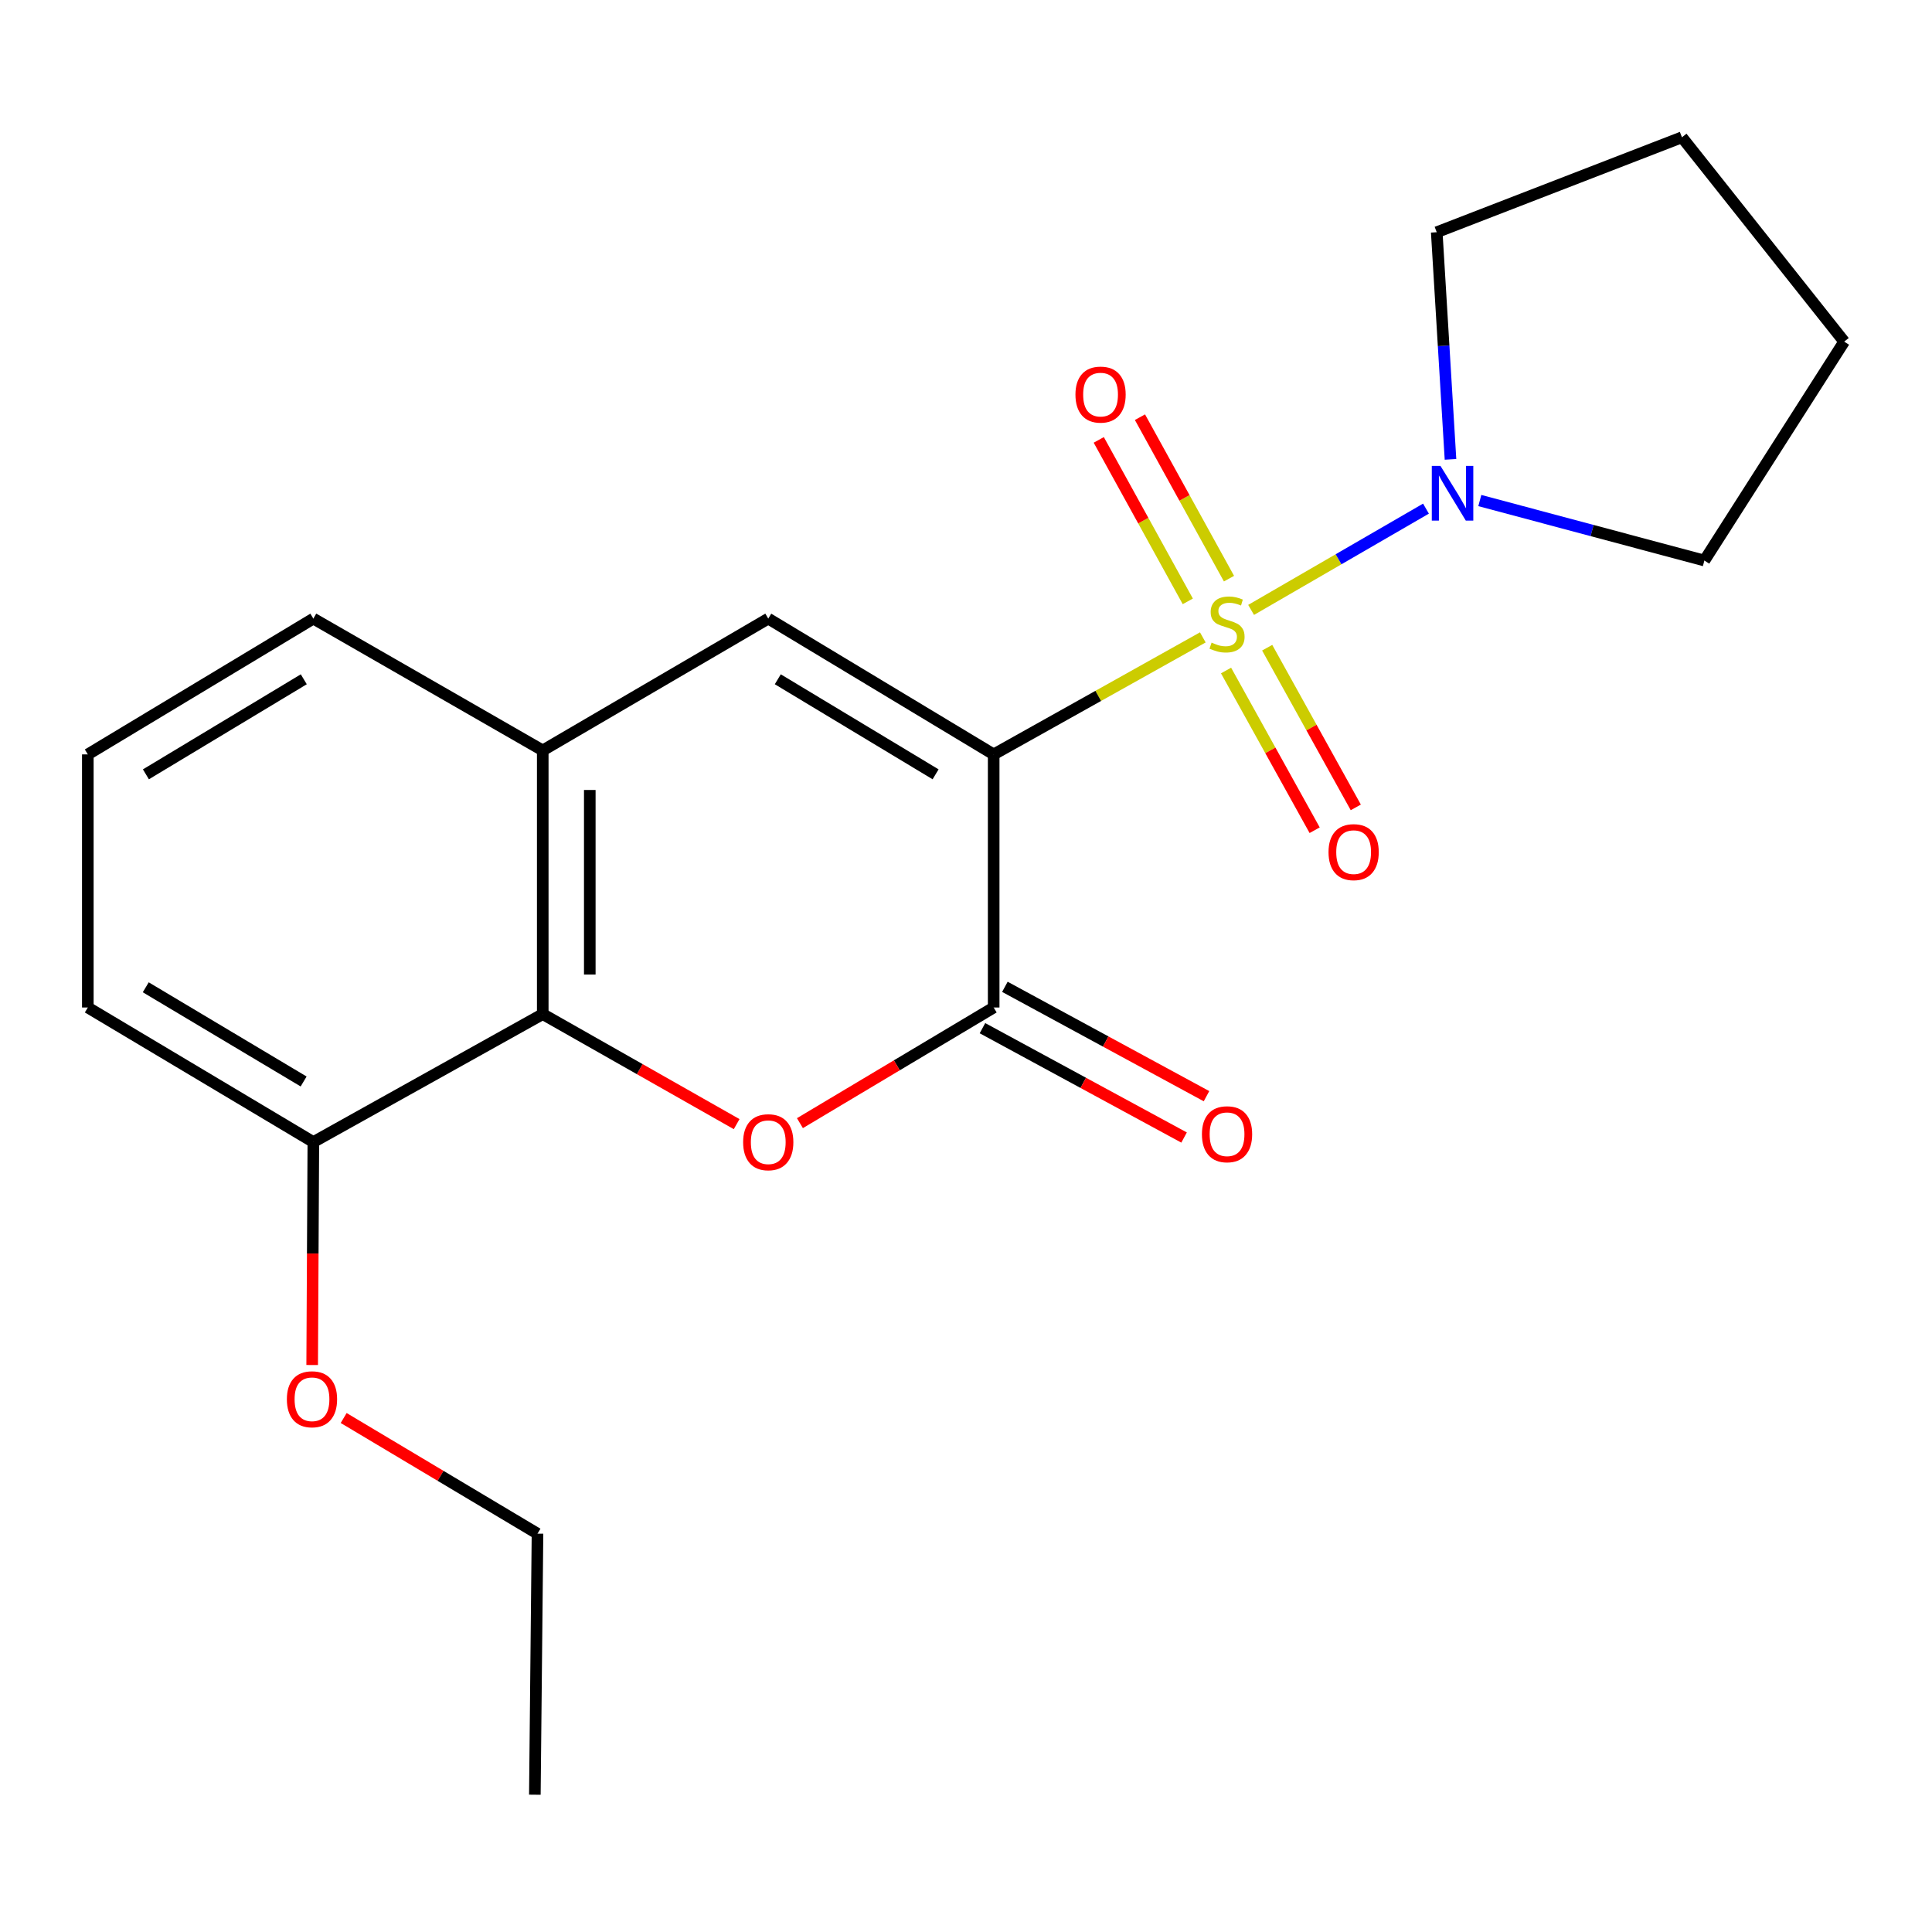 <?xml version='1.0' encoding='iso-8859-1'?>
<svg version='1.1' baseProfile='full'
              xmlns='http://www.w3.org/2000/svg'
                      xmlns:rdkit='http://www.rdkit.org/xml'
                      xmlns:xlink='http://www.w3.org/1999/xlink'
                  xml:space='preserve'
width='1000px' height='1000px' viewBox='0 0 1000 1000'>
<!-- END OF HEADER -->
<rect style='opacity:1.0;fill:#FFFFFF;stroke:none' width='1000' height='1000' x='0' y='0'> </rect>
<path class='bond-0' d='M 622.576,329.913 L 568.45,360.194' style='fill:none;fill-rule:evenodd;stroke:#CCCC00;stroke-width:6px;stroke-linecap:butt;stroke-linejoin:miter;stroke-opacity:1' />
<path class='bond-0' d='M 568.45,360.194 L 514.325,390.476' style='fill:none;fill-rule:evenodd;stroke:#000000;stroke-width:6px;stroke-linecap:butt;stroke-linejoin:miter;stroke-opacity:1' />
<path class='bond-4' d='M 647.568,315.686 L 692.827,289.478' style='fill:none;fill-rule:evenodd;stroke:#CCCC00;stroke-width:6px;stroke-linecap:butt;stroke-linejoin:miter;stroke-opacity:1' />
<path class='bond-4' d='M 692.827,289.478 L 738.085,263.269' style='fill:none;fill-rule:evenodd;stroke:#0000FF;stroke-width:6px;stroke-linecap:butt;stroke-linejoin:miter;stroke-opacity:1' />
<path class='bond-7' d='M 634.601,347.06 L 657.533,388.388' style='fill:none;fill-rule:evenodd;stroke:#CCCC00;stroke-width:6px;stroke-linecap:butt;stroke-linejoin:miter;stroke-opacity:1' />
<path class='bond-7' d='M 657.533,388.388 L 680.465,429.716' style='fill:none;fill-rule:evenodd;stroke:#FF0000;stroke-width:6px;stroke-linecap:butt;stroke-linejoin:miter;stroke-opacity:1' />
<path class='bond-7' d='M 655.891,335.247 L 678.823,376.575' style='fill:none;fill-rule:evenodd;stroke:#CCCC00;stroke-width:6px;stroke-linecap:butt;stroke-linejoin:miter;stroke-opacity:1' />
<path class='bond-7' d='M 678.823,376.575 L 701.755,417.903' style='fill:none;fill-rule:evenodd;stroke:#FF0000;stroke-width:6px;stroke-linecap:butt;stroke-linejoin:miter;stroke-opacity:1' />
<path class='bond-8' d='M 636.123,299.509 L 613.082,257.721' style='fill:none;fill-rule:evenodd;stroke:#CCCC00;stroke-width:6px;stroke-linecap:butt;stroke-linejoin:miter;stroke-opacity:1' />
<path class='bond-8' d='M 613.082,257.721 L 590.041,215.933' style='fill:none;fill-rule:evenodd;stroke:#FF0000;stroke-width:6px;stroke-linecap:butt;stroke-linejoin:miter;stroke-opacity:1' />
<path class='bond-8' d='M 614.801,311.266 L 591.76,269.477' style='fill:none;fill-rule:evenodd;stroke:#CCCC00;stroke-width:6px;stroke-linecap:butt;stroke-linejoin:miter;stroke-opacity:1' />
<path class='bond-8' d='M 591.76,269.477 L 568.719,227.689' style='fill:none;fill-rule:evenodd;stroke:#FF0000;stroke-width:6px;stroke-linecap:butt;stroke-linejoin:miter;stroke-opacity:1' />
<path class='bond-1' d='M 514.325,390.476 L 514.325,521.48' style='fill:none;fill-rule:evenodd;stroke:#000000;stroke-width:6px;stroke-linecap:butt;stroke-linejoin:miter;stroke-opacity:1' />
<path class='bond-3' d='M 514.325,390.476 L 397.645,320.192' style='fill:none;fill-rule:evenodd;stroke:#000000;stroke-width:6px;stroke-linecap:butt;stroke-linejoin:miter;stroke-opacity:1' />
<path class='bond-3' d='M 484.26,400.789 L 402.584,351.591' style='fill:none;fill-rule:evenodd;stroke:#000000;stroke-width:6px;stroke-linecap:butt;stroke-linejoin:miter;stroke-opacity:1' />
<path class='bond-2' d='M 514.325,521.48 L 464.183,551.41' style='fill:none;fill-rule:evenodd;stroke:#000000;stroke-width:6px;stroke-linecap:butt;stroke-linejoin:miter;stroke-opacity:1' />
<path class='bond-2' d='M 464.183,551.41 L 414.042,581.34' style='fill:none;fill-rule:evenodd;stroke:#FF0000;stroke-width:6px;stroke-linecap:butt;stroke-linejoin:miter;stroke-opacity:1' />
<path class='bond-9' d='M 508.52,532.181 L 560.698,560.485' style='fill:none;fill-rule:evenodd;stroke:#000000;stroke-width:6px;stroke-linecap:butt;stroke-linejoin:miter;stroke-opacity:1' />
<path class='bond-9' d='M 560.698,560.485 L 612.876,588.788' style='fill:none;fill-rule:evenodd;stroke:#FF0000;stroke-width:6px;stroke-linecap:butt;stroke-linejoin:miter;stroke-opacity:1' />
<path class='bond-9' d='M 520.129,510.779 L 572.307,539.083' style='fill:none;fill-rule:evenodd;stroke:#000000;stroke-width:6px;stroke-linecap:butt;stroke-linejoin:miter;stroke-opacity:1' />
<path class='bond-9' d='M 572.307,539.083 L 624.486,567.386' style='fill:none;fill-rule:evenodd;stroke:#FF0000;stroke-width:6px;stroke-linecap:butt;stroke-linejoin:miter;stroke-opacity:1' />
<path class='bond-22' d='M 381.29,581.849 L 331.107,553.375' style='fill:none;fill-rule:evenodd;stroke:#FF0000;stroke-width:6px;stroke-linecap:butt;stroke-linejoin:miter;stroke-opacity:1' />
<path class='bond-22' d='M 331.107,553.375 L 280.924,524.902' style='fill:none;fill-rule:evenodd;stroke:#000000;stroke-width:6px;stroke-linecap:butt;stroke-linejoin:miter;stroke-opacity:1' />
<path class='bond-6' d='M 397.645,320.192 L 280.924,388.42' style='fill:none;fill-rule:evenodd;stroke:#000000;stroke-width:6px;stroke-linecap:butt;stroke-linejoin:miter;stroke-opacity:1' />
<path class='bond-11' d='M 750.774,237.761 L 747.214,178.982' style='fill:none;fill-rule:evenodd;stroke:#0000FF;stroke-width:6px;stroke-linecap:butt;stroke-linejoin:miter;stroke-opacity:1' />
<path class='bond-11' d='M 747.214,178.982 L 743.653,120.202' style='fill:none;fill-rule:evenodd;stroke:#000000;stroke-width:6px;stroke-linecap:butt;stroke-linejoin:miter;stroke-opacity:1' />
<path class='bond-12' d='M 765.95,259.076 L 824.064,274.606' style='fill:none;fill-rule:evenodd;stroke:#0000FF;stroke-width:6px;stroke-linecap:butt;stroke-linejoin:miter;stroke-opacity:1' />
<path class='bond-12' d='M 824.064,274.606 L 882.179,290.136' style='fill:none;fill-rule:evenodd;stroke:#000000;stroke-width:6px;stroke-linecap:butt;stroke-linejoin:miter;stroke-opacity:1' />
<path class='bond-5' d='M 280.924,524.902 L 280.924,388.42' style='fill:none;fill-rule:evenodd;stroke:#000000;stroke-width:6px;stroke-linecap:butt;stroke-linejoin:miter;stroke-opacity:1' />
<path class='bond-5' d='M 305.272,504.43 L 305.272,408.892' style='fill:none;fill-rule:evenodd;stroke:#000000;stroke-width:6px;stroke-linecap:butt;stroke-linejoin:miter;stroke-opacity:1' />
<path class='bond-10' d='M 280.924,524.902 L 162.188,591.128' style='fill:none;fill-rule:evenodd;stroke:#000000;stroke-width:6px;stroke-linecap:butt;stroke-linejoin:miter;stroke-opacity:1' />
<path class='bond-14' d='M 280.924,388.42 L 162.188,320.192' style='fill:none;fill-rule:evenodd;stroke:#000000;stroke-width:6px;stroke-linecap:butt;stroke-linejoin:miter;stroke-opacity:1' />
<path class='bond-13' d='M 162.188,591.128 L 161.883,648.829' style='fill:none;fill-rule:evenodd;stroke:#000000;stroke-width:6px;stroke-linecap:butt;stroke-linejoin:miter;stroke-opacity:1' />
<path class='bond-13' d='M 161.883,648.829 L 161.578,706.529' style='fill:none;fill-rule:evenodd;stroke:#FF0000;stroke-width:6px;stroke-linecap:butt;stroke-linejoin:miter;stroke-opacity:1' />
<path class='bond-23' d='M 162.188,591.128 L 45.455,521.48' style='fill:none;fill-rule:evenodd;stroke:#000000;stroke-width:6px;stroke-linecap:butt;stroke-linejoin:miter;stroke-opacity:1' />
<path class='bond-23' d='M 157.154,559.772 L 75.44,511.018' style='fill:none;fill-rule:evenodd;stroke:#000000;stroke-width:6px;stroke-linecap:butt;stroke-linejoin:miter;stroke-opacity:1' />
<path class='bond-18' d='M 743.653,120.202 L 870.573,71.06' style='fill:none;fill-rule:evenodd;stroke:#000000;stroke-width:6px;stroke-linecap:butt;stroke-linejoin:miter;stroke-opacity:1' />
<path class='bond-19' d='M 882.179,290.136 L 954.545,176.824' style='fill:none;fill-rule:evenodd;stroke:#000000;stroke-width:6px;stroke-linecap:butt;stroke-linejoin:miter;stroke-opacity:1' />
<path class='bond-17' d='M 177.883,733.96 L 228.044,763.892' style='fill:none;fill-rule:evenodd;stroke:#FF0000;stroke-width:6px;stroke-linecap:butt;stroke-linejoin:miter;stroke-opacity:1' />
<path class='bond-17' d='M 228.044,763.892 L 278.206,793.823' style='fill:none;fill-rule:evenodd;stroke:#000000;stroke-width:6px;stroke-linecap:butt;stroke-linejoin:miter;stroke-opacity:1' />
<path class='bond-15' d='M 162.188,320.192 L 45.455,390.476' style='fill:none;fill-rule:evenodd;stroke:#000000;stroke-width:6px;stroke-linecap:butt;stroke-linejoin:miter;stroke-opacity:1' />
<path class='bond-15' d='M 157.237,351.593 L 75.523,400.792' style='fill:none;fill-rule:evenodd;stroke:#000000;stroke-width:6px;stroke-linecap:butt;stroke-linejoin:miter;stroke-opacity:1' />
<path class='bond-16' d='M 45.455,390.476 L 45.455,521.48' style='fill:none;fill-rule:evenodd;stroke:#000000;stroke-width:6px;stroke-linecap:butt;stroke-linejoin:miter;stroke-opacity:1' />
<path class='bond-20' d='M 278.206,793.823 L 276.839,928.94' style='fill:none;fill-rule:evenodd;stroke:#000000;stroke-width:6px;stroke-linecap:butt;stroke-linejoin:miter;stroke-opacity:1' />
<path class='bond-21' d='M 870.573,71.06 L 954.545,176.824' style='fill:none;fill-rule:evenodd;stroke:#000000;stroke-width:6px;stroke-linecap:butt;stroke-linejoin:miter;stroke-opacity:1' />
<path  class='atom-0' d='M 627.116 332.617
Q 627.436 332.737, 628.756 333.297
Q 630.076 333.857, 631.516 334.217
Q 632.996 334.537, 634.436 334.537
Q 637.116 334.537, 638.676 333.257
Q 640.236 331.937, 640.236 329.657
Q 640.236 328.097, 639.436 327.137
Q 638.676 326.177, 637.476 325.657
Q 636.276 325.137, 634.276 324.537
Q 631.756 323.777, 630.236 323.057
Q 628.756 322.337, 627.676 320.817
Q 626.636 319.297, 626.636 316.737
Q 626.636 313.177, 629.036 310.977
Q 631.476 308.777, 636.276 308.777
Q 639.556 308.777, 643.276 310.337
L 642.356 313.417
Q 638.956 312.017, 636.396 312.017
Q 633.636 312.017, 632.116 313.177
Q 630.596 314.297, 630.636 316.257
Q 630.636 317.777, 631.396 318.697
Q 632.196 319.617, 633.316 320.137
Q 634.476 320.657, 636.396 321.257
Q 638.956 322.057, 640.476 322.857
Q 641.996 323.657, 643.076 325.297
Q 644.196 326.897, 644.196 329.657
Q 644.196 333.577, 641.556 335.697
Q 638.956 337.777, 634.596 337.777
Q 632.076 337.777, 630.156 337.217
Q 628.276 336.697, 626.036 335.777
L 627.116 332.617
' fill='#CCCC00'/>
<path  class='atom-3' d='M 384.645 591.208
Q 384.645 584.408, 388.005 580.608
Q 391.365 576.808, 397.645 576.808
Q 403.925 576.808, 407.285 580.608
Q 410.645 584.408, 410.645 591.208
Q 410.645 598.088, 407.245 602.008
Q 403.845 605.888, 397.645 605.888
Q 391.405 605.888, 388.005 602.008
Q 384.645 598.128, 384.645 591.208
M 397.645 602.688
Q 401.965 602.688, 404.285 599.808
Q 406.645 596.888, 406.645 591.208
Q 406.645 585.648, 404.285 582.848
Q 401.965 580.008, 397.645 580.008
Q 393.325 580.008, 390.965 582.808
Q 388.645 585.608, 388.645 591.208
Q 388.645 596.928, 390.965 599.808
Q 393.325 602.688, 397.645 602.688
' fill='#FF0000'/>
<path  class='atom-5' d='M 745.577 241.145
L 754.857 256.145
Q 755.777 257.625, 757.257 260.305
Q 758.737 262.985, 758.817 263.145
L 758.817 241.145
L 762.577 241.145
L 762.577 269.465
L 758.697 269.465
L 748.737 253.065
Q 747.577 251.145, 746.337 248.945
Q 745.137 246.745, 744.777 246.065
L 744.777 269.465
L 741.097 269.465
L 741.097 241.145
L 745.577 241.145
' fill='#0000FF'/>
<path  class='atom-8' d='M 687.639 441.064
Q 687.639 434.264, 690.999 430.464
Q 694.359 426.664, 700.639 426.664
Q 706.919 426.664, 710.279 430.464
Q 713.639 434.264, 713.639 441.064
Q 713.639 447.944, 710.239 451.864
Q 706.839 455.744, 700.639 455.744
Q 694.399 455.744, 690.999 451.864
Q 687.639 447.984, 687.639 441.064
M 700.639 452.544
Q 704.959 452.544, 707.279 449.664
Q 709.639 446.744, 709.639 441.064
Q 709.639 435.504, 707.279 432.704
Q 704.959 429.864, 700.639 429.864
Q 696.319 429.864, 693.959 432.664
Q 691.639 435.464, 691.639 441.064
Q 691.639 446.784, 693.959 449.664
Q 696.319 452.544, 700.639 452.544
' fill='#FF0000'/>
<path  class='atom-9' d='M 556.648 204.241
Q 556.648 197.441, 560.008 193.641
Q 563.368 189.841, 569.648 189.841
Q 575.928 189.841, 579.288 193.641
Q 582.648 197.441, 582.648 204.241
Q 582.648 211.121, 579.248 215.041
Q 575.848 218.921, 569.648 218.921
Q 563.408 218.921, 560.008 215.041
Q 556.648 211.161, 556.648 204.241
M 569.648 215.721
Q 573.968 215.721, 576.288 212.841
Q 578.648 209.921, 578.648 204.241
Q 578.648 198.681, 576.288 195.881
Q 573.968 193.041, 569.648 193.041
Q 565.328 193.041, 562.968 195.841
Q 560.648 198.641, 560.648 204.241
Q 560.648 209.961, 562.968 212.841
Q 565.328 215.721, 569.648 215.721
' fill='#FF0000'/>
<path  class='atom-10' d='M 622.116 587.083
Q 622.116 580.283, 625.476 576.483
Q 628.836 572.683, 635.116 572.683
Q 641.396 572.683, 644.756 576.483
Q 648.116 580.283, 648.116 587.083
Q 648.116 593.963, 644.716 597.883
Q 641.316 601.763, 635.116 601.763
Q 628.876 601.763, 625.476 597.883
Q 622.116 594.003, 622.116 587.083
M 635.116 598.563
Q 639.436 598.563, 641.756 595.683
Q 644.116 592.763, 644.116 587.083
Q 644.116 581.523, 641.756 578.723
Q 639.436 575.883, 635.116 575.883
Q 630.796 575.883, 628.436 578.683
Q 626.116 581.483, 626.116 587.083
Q 626.116 592.803, 628.436 595.683
Q 630.796 598.563, 635.116 598.563
' fill='#FF0000'/>
<path  class='atom-14' d='M 148.485 724.255
Q 148.485 717.455, 151.845 713.655
Q 155.205 709.855, 161.485 709.855
Q 167.765 709.855, 171.125 713.655
Q 174.485 717.455, 174.485 724.255
Q 174.485 731.135, 171.085 735.055
Q 167.685 738.935, 161.485 738.935
Q 155.245 738.935, 151.845 735.055
Q 148.485 731.175, 148.485 724.255
M 161.485 735.735
Q 165.805 735.735, 168.125 732.855
Q 170.485 729.935, 170.485 724.255
Q 170.485 718.695, 168.125 715.895
Q 165.805 713.055, 161.485 713.055
Q 157.165 713.055, 154.805 715.855
Q 152.485 718.655, 152.485 724.255
Q 152.485 729.975, 154.805 732.855
Q 157.165 735.735, 161.485 735.735
' fill='#FF0000'/>
</svg>
